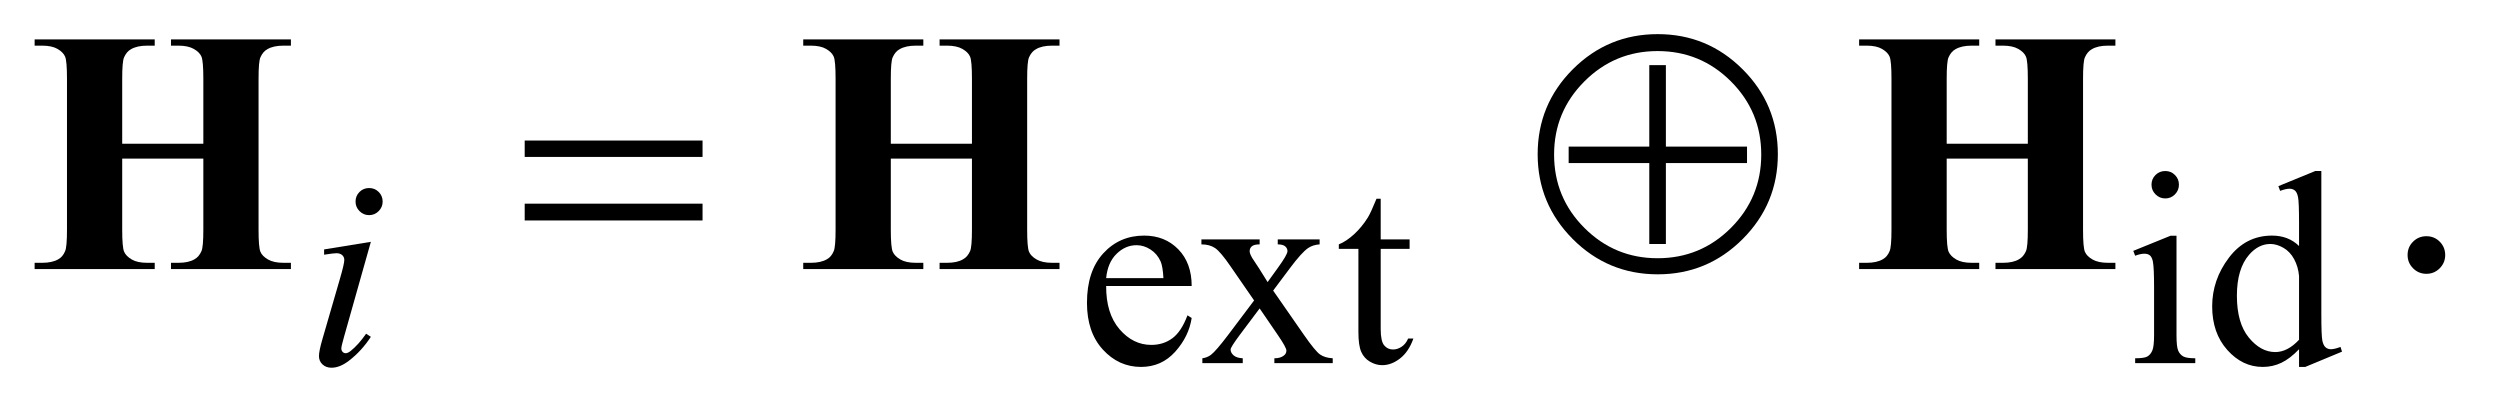 <?xml version="1.0" encoding="UTF-8"?>
<!DOCTYPE svg PUBLIC '-//W3C//DTD SVG 1.0//EN'
          'http://www.w3.org/TR/2001/REC-SVG-20010904/DTD/svg10.dtd'>
<svg stroke-dasharray="none" shape-rendering="auto" xmlns="http://www.w3.org/2000/svg" font-family="'Dialog'" text-rendering="auto" width="113" fill-opacity="1" color-interpolation="auto" color-rendering="auto" preserveAspectRatio="xMidYMid meet" font-size="12px" viewBox="0 0 113 19" fill="black" xmlns:xlink="http://www.w3.org/1999/xlink" stroke="black" image-rendering="auto" stroke-miterlimit="10" stroke-linecap="square" stroke-linejoin="miter" font-style="normal" stroke-width="1" height="19" stroke-dashoffset="0" font-weight="normal" stroke-opacity="1"
><!--Generated by the Batik Graphics2D SVG Generator--><defs id="genericDefs"
  /><g
  ><defs id="defs1"
    ><clipPath clipPathUnits="userSpaceOnUse" id="clipPath1"
      ><path d="M1.05 2.233 L72.427 2.233 L72.427 13.88 L1.05 13.88 L1.05 2.233 Z"
      /></clipPath
      ><clipPath clipPathUnits="userSpaceOnUse" id="clipPath2"
      ><path d="M33.667 71.332 L33.667 443.449 L2321.395 443.449 L2321.395 71.332 Z"
      /></clipPath
    ></defs
    ><g transform="scale(1.576,1.576) translate(-1.05,-2.233) matrix(0.031,0,0,0.031,0,0)"
    ><path d="M1057.25 336.625 Q1057.125 362.125 1069.625 376.625 Q1082.125 391.125 1099 391.125 Q1110.25 391.125 1118.562 384.938 Q1126.875 378.75 1132.5 363.75 L1136.375 366.25 Q1133.75 383.375 1121.125 397.438 Q1108.5 411.5 1089.5 411.5 Q1068.875 411.5 1054.188 395.438 Q1039.5 379.375 1039.5 352.25 Q1039.5 322.875 1054.562 306.438 Q1069.625 290 1092.375 290 Q1111.625 290 1124 302.688 Q1136.375 315.375 1136.375 336.625 L1057.25 336.625 ZM1057.25 329.375 L1110.25 329.375 Q1109.625 318.375 1107.625 313.875 Q1104.5 306.875 1098.312 302.875 Q1092.125 298.875 1085.375 298.875 Q1075 298.875 1066.812 306.938 Q1058.625 315 1057.25 329.375 ZM1145.375 293.5 L1199.25 293.5 L1199.25 298.125 Q1194.125 298.125 1192.062 299.875 Q1190 301.625 1190 304.5 Q1190 307.5 1194.375 313.75 Q1195.75 315.75 1198.5 320 L1206.625 333 L1216 320 Q1225 307.625 1225 304.375 Q1225 301.75 1222.875 299.938 Q1220.75 298.125 1216 298.125 L1216 293.5 L1254.75 293.5 L1254.75 298.125 Q1248.625 298.5 1244.125 301.5 Q1238 305.75 1227.375 320 L1211.75 340.875 L1240.25 381.875 Q1250.75 397 1255.25 400.062 Q1259.75 403.125 1266.875 403.5 L1266.875 408 L1212.875 408 L1212.875 403.5 Q1218.5 403.5 1221.625 401 Q1224 399.25 1224 396.375 Q1224 393.5 1216 381.875 L1199.25 357.375 L1180.875 381.875 Q1172.375 393.25 1172.375 395.375 Q1172.375 398.375 1175.188 400.812 Q1178 403.25 1183.625 403.5 L1183.625 408 L1146.25 408 L1146.25 403.5 Q1150.75 402.875 1154.125 400.375 Q1158.875 396.75 1170.125 381.875 L1194.125 350 L1172.375 318.5 Q1163.125 305 1158.062 301.562 Q1153 298.125 1145.375 298.125 L1145.375 293.5 ZM1311.25 255.875 L1311.25 293.5 L1338 293.5 L1338 302.25 L1311.25 302.25 L1311.25 376.5 Q1311.25 387.625 1314.438 391.5 Q1317.625 395.375 1322.625 395.375 Q1326.75 395.375 1330.625 392.812 Q1334.5 390.25 1336.625 385.25 L1341.5 385.25 Q1337.125 397.5 1329.125 403.688 Q1321.125 409.875 1312.625 409.875 Q1306.875 409.875 1301.375 406.688 Q1295.875 403.5 1293.25 397.562 Q1290.625 391.625 1290.625 379.25 L1290.625 302.25 L1272.5 302.25 L1272.5 298.125 Q1279.375 295.375 1286.562 288.812 Q1293.75 282.25 1299.375 273.25 Q1302.25 268.5 1307.375 255.875 L1311.25 255.875 ZM2037.125 230.25 Q2042.375 230.25 2046.062 233.938 Q2049.75 237.625 2049.75 242.875 Q2049.75 248.125 2046.062 251.875 Q2042.375 255.625 2037.125 255.625 Q2031.875 255.625 2028.125 251.875 Q2024.375 248.125 2024.375 242.875 Q2024.375 237.625 2028.062 233.938 Q2031.75 230.25 2037.125 230.25 ZM2047.5 290.125 L2047.5 382.125 Q2047.5 392.875 2049.062 396.438 Q2050.625 400 2053.688 401.75 Q2056.75 403.5 2064.875 403.5 L2064.875 408 L2009.25 408 L2009.25 403.5 Q2017.625 403.5 2020.5 401.875 Q2023.375 400.25 2025.062 396.5 Q2026.75 392.75 2026.75 382.125 L2026.75 338 Q2026.75 319.375 2025.625 313.875 Q2024.75 309.875 2022.875 308.312 Q2021 306.75 2017.75 306.75 Q2014.25 306.75 2009.25 308.625 L2007.5 304.125 L2042 290.125 L2047.5 290.125 ZM2160.875 395.125 Q2152.5 403.875 2144.5 407.688 Q2136.5 411.5 2127.25 411.5 Q2108.5 411.5 2094.5 395.812 Q2080.5 380.125 2080.5 355.5 Q2080.5 330.875 2096 310.438 Q2111.5 290 2135.875 290 Q2151 290 2160.875 299.625 L2160.875 278.5 Q2160.875 258.875 2159.938 254.375 Q2159 249.875 2157 248.25 Q2155 246.625 2152 246.625 Q2148.75 246.625 2143.375 248.625 L2141.75 244.25 L2175.875 230.25 L2181.5 230.25 L2181.5 362.625 Q2181.5 382.75 2182.438 387.188 Q2183.375 391.625 2185.438 393.375 Q2187.5 395.125 2190.25 395.125 Q2193.625 395.125 2199.25 393 L2200.625 397.375 L2166.625 411.5 L2160.875 411.5 L2160.875 395.125 ZM2160.875 386.375 L2160.875 327.375 Q2160.125 318.875 2156.375 311.875 Q2152.625 304.875 2146.438 301.312 Q2140.25 297.75 2134.375 297.75 Q2123.375 297.75 2114.75 307.625 Q2103.375 320.625 2103.375 345.625 Q2103.375 370.875 2114.375 384.312 Q2125.375 397.75 2138.875 397.75 Q2150.25 397.75 2160.875 386.375 Z" stroke="none" clip-path="url(#clipPath2)"
    /></g
    ><g transform="matrix(0.049,0,0,0.049,-1.655,-3.518)"
    ><path d="M2272 289.688 Q2279.344 289.688 2284.344 294.766 Q2289.344 299.844 2289.344 307.031 Q2289.344 314.219 2284.266 319.297 Q2279.188 324.375 2272 324.375 Q2264.812 324.375 2259.734 319.297 Q2254.656 314.219 2254.656 307.031 Q2254.656 299.688 2259.734 294.688 Q2264.812 289.688 2272 289.688 Z" stroke="none" clip-path="url(#clipPath2)"
    /></g
    ><g transform="matrix(0.049,0,0,0.049,-1.655,-3.518)"
    ><path d="M374.25 245.25 Q379.5 245.25 383.125 248.875 Q386.75 252.5 386.75 257.75 Q386.75 262.875 383.062 266.562 Q379.375 270.25 374.25 270.25 Q369.125 270.25 365.438 266.562 Q361.75 262.875 361.75 257.75 Q361.75 252.5 365.375 248.875 Q369 245.25 374.25 245.25 ZM375.875 294.875 L351.125 382.5 Q348.625 391.375 348.625 393.125 Q348.625 395.125 349.812 396.375 Q351 397.625 352.625 397.625 Q354.5 397.625 357.125 395.625 Q364.25 390 371.5 379.625 L375.875 382.5 Q367.375 395.5 355.875 404.375 Q347.375 411 339.625 411 Q334.5 411 331.25 407.938 Q328 404.875 328 400.25 Q328 395.625 331.125 384.875 L347.375 328.875 Q351.375 315.125 351.375 311.625 Q351.375 308.875 349.438 307.125 Q347.5 305.375 344.125 305.375 Q341.375 305.375 332.75 306.75 L332.75 301.875 L375.875 294.875 Z" stroke="none" clip-path="url(#clipPath2)"
    /></g
    ><g transform="matrix(0.049,0,0,0.049,-1.655,-3.518)"
    ><path d="M517.781 201.406 L681.844 201.406 L681.844 216.562 L517.781 216.562 L517.781 201.406 ZM517.781 259.688 L681.844 259.688 L681.844 275.156 L517.781 275.156 L517.781 259.688 ZM1673.75 214.062 Q1673.75 259.844 1641.25 292.344 Q1608.75 324.844 1562.969 324.844 Q1517.031 324.844 1484.609 292.344 Q1452.188 259.844 1452.188 214.062 Q1452.188 168.125 1484.609 135.703 Q1517.031 103.281 1562.969 103.281 Q1608.75 103.281 1641.25 135.703 Q1673.75 168.125 1673.75 214.062 ZM1658.438 214.375 Q1658.438 174.844 1630.469 146.875 Q1602.5 118.906 1562.812 118.906 Q1523.281 118.906 1495.312 146.875 Q1467.344 174.844 1467.344 214.375 Q1467.344 254.062 1495.312 282.031 Q1523.281 310 1562.812 310 Q1602.5 310 1630.469 282.031 Q1658.438 254.062 1658.438 214.375 ZM1480.781 207.031 L1555.156 207.031 L1555.156 131.875 L1570.469 131.875 L1570.469 207.031 L1645.312 207.031 L1645.312 222.188 L1570.469 222.188 L1570.469 296.875 L1555.156 296.875 L1555.156 222.188 L1480.781 222.188 L1480.781 207.031 Z" stroke="none" clip-path="url(#clipPath2)"
    /></g
    ><g transform="matrix(0.049,0,0,0.049,-1.655,-3.518)"
    ><path d="M146.5 218.125 L146.5 283.75 Q146.5 300 148.297 304.062 Q150.094 308.125 155.328 311.172 Q160.562 314.219 169.469 314.219 L176.5 314.219 L176.5 320 L65.719 320 L65.719 314.219 L72.75 314.219 Q81.969 314.219 87.594 310.938 Q91.656 308.75 93.844 303.438 Q95.562 299.688 95.562 283.75 L95.562 144.375 Q95.562 128.125 93.844 124.062 Q92.125 120 86.891 116.953 Q81.656 113.906 72.75 113.906 L65.719 113.906 L65.719 108.125 L176.5 108.125 L176.5 113.906 L169.469 113.906 Q160.25 113.906 154.625 117.188 Q150.562 119.375 148.219 124.688 Q146.5 128.438 146.5 144.375 L146.5 204.375 L221.344 204.375 L221.344 144.375 Q221.344 128.125 219.625 124.062 Q217.906 120 212.594 116.953 Q207.281 113.906 198.375 113.906 L191.5 113.906 L191.5 108.125 L302.125 108.125 L302.125 113.906 L295.25 113.906 Q285.875 113.906 280.406 117.188 Q276.344 119.375 274 124.688 Q272.281 128.438 272.281 144.375 L272.281 283.75 Q272.281 300 274 304.062 Q275.719 308.125 281.031 311.172 Q286.344 314.219 295.25 314.219 L302.125 314.219 L302.125 320 L191.5 320 L191.5 314.219 L198.375 314.219 Q207.75 314.219 213.219 310.938 Q217.281 308.75 219.625 303.438 Q221.344 299.688 221.344 283.75 L221.344 218.125 L146.5 218.125 ZM855.5 218.125 L855.5 283.75 Q855.5 300 857.297 304.062 Q859.094 308.125 864.328 311.172 Q869.562 314.219 878.469 314.219 L885.5 314.219 L885.5 320 L774.719 320 L774.719 314.219 L781.75 314.219 Q790.969 314.219 796.594 310.938 Q800.656 308.75 802.844 303.438 Q804.562 299.688 804.562 283.75 L804.562 144.375 Q804.562 128.125 802.844 124.062 Q801.125 120 795.891 116.953 Q790.656 113.906 781.75 113.906 L774.719 113.906 L774.719 108.125 L885.5 108.125 L885.5 113.906 L878.469 113.906 Q869.25 113.906 863.625 117.188 Q859.562 119.375 857.219 124.688 Q855.5 128.438 855.5 144.375 L855.5 204.375 L930.344 204.375 L930.344 144.375 Q930.344 128.125 928.625 124.062 Q926.906 120 921.594 116.953 Q916.281 113.906 907.375 113.906 L900.5 113.906 L900.5 108.125 L1011.125 108.125 L1011.125 113.906 L1004.25 113.906 Q994.875 113.906 989.406 117.188 Q985.344 119.375 983 124.688 Q981.281 128.438 981.281 144.375 L981.281 283.75 Q981.281 300 983 304.062 Q984.719 308.125 990.031 311.172 Q995.344 314.219 1004.25 314.219 L1011.125 314.219 L1011.125 320 L900.5 320 L900.5 314.219 L907.375 314.219 Q916.75 314.219 922.219 310.938 Q926.281 308.75 928.625 303.438 Q930.344 299.688 930.344 283.75 L930.344 218.125 L855.5 218.125 ZM1829.5 218.125 L1829.5 283.75 Q1829.5 300 1831.297 304.062 Q1833.094 308.125 1838.328 311.172 Q1843.562 314.219 1852.469 314.219 L1859.5 314.219 L1859.5 320 L1748.719 320 L1748.719 314.219 L1755.75 314.219 Q1764.969 314.219 1770.594 310.938 Q1774.656 308.75 1776.844 303.438 Q1778.562 299.688 1778.562 283.75 L1778.562 144.375 Q1778.562 128.125 1776.844 124.062 Q1775.125 120 1769.891 116.953 Q1764.656 113.906 1755.75 113.906 L1748.719 113.906 L1748.719 108.125 L1859.5 108.125 L1859.5 113.906 L1852.469 113.906 Q1843.25 113.906 1837.625 117.188 Q1833.562 119.375 1831.219 124.688 Q1829.5 128.438 1829.5 144.375 L1829.5 204.375 L1904.344 204.375 L1904.344 144.375 Q1904.344 128.125 1902.625 124.062 Q1900.906 120 1895.594 116.953 Q1890.281 113.906 1881.375 113.906 L1874.5 113.906 L1874.5 108.125 L1985.125 108.125 L1985.125 113.906 L1978.25 113.906 Q1968.875 113.906 1963.406 117.188 Q1959.344 119.375 1957 124.688 Q1955.281 128.438 1955.281 144.375 L1955.281 283.75 Q1955.281 300 1957 304.062 Q1958.719 308.125 1964.031 311.172 Q1969.344 314.219 1978.25 314.219 L1985.125 314.219 L1985.125 320 L1874.5 320 L1874.5 314.219 L1881.375 314.219 Q1890.75 314.219 1896.219 310.938 Q1900.281 308.75 1902.625 303.438 Q1904.344 299.688 1904.344 283.75 L1904.344 218.125 L1829.5 218.125 Z" stroke="none" clip-path="url(#clipPath2)"
    /></g
  ></g
></svg
>
